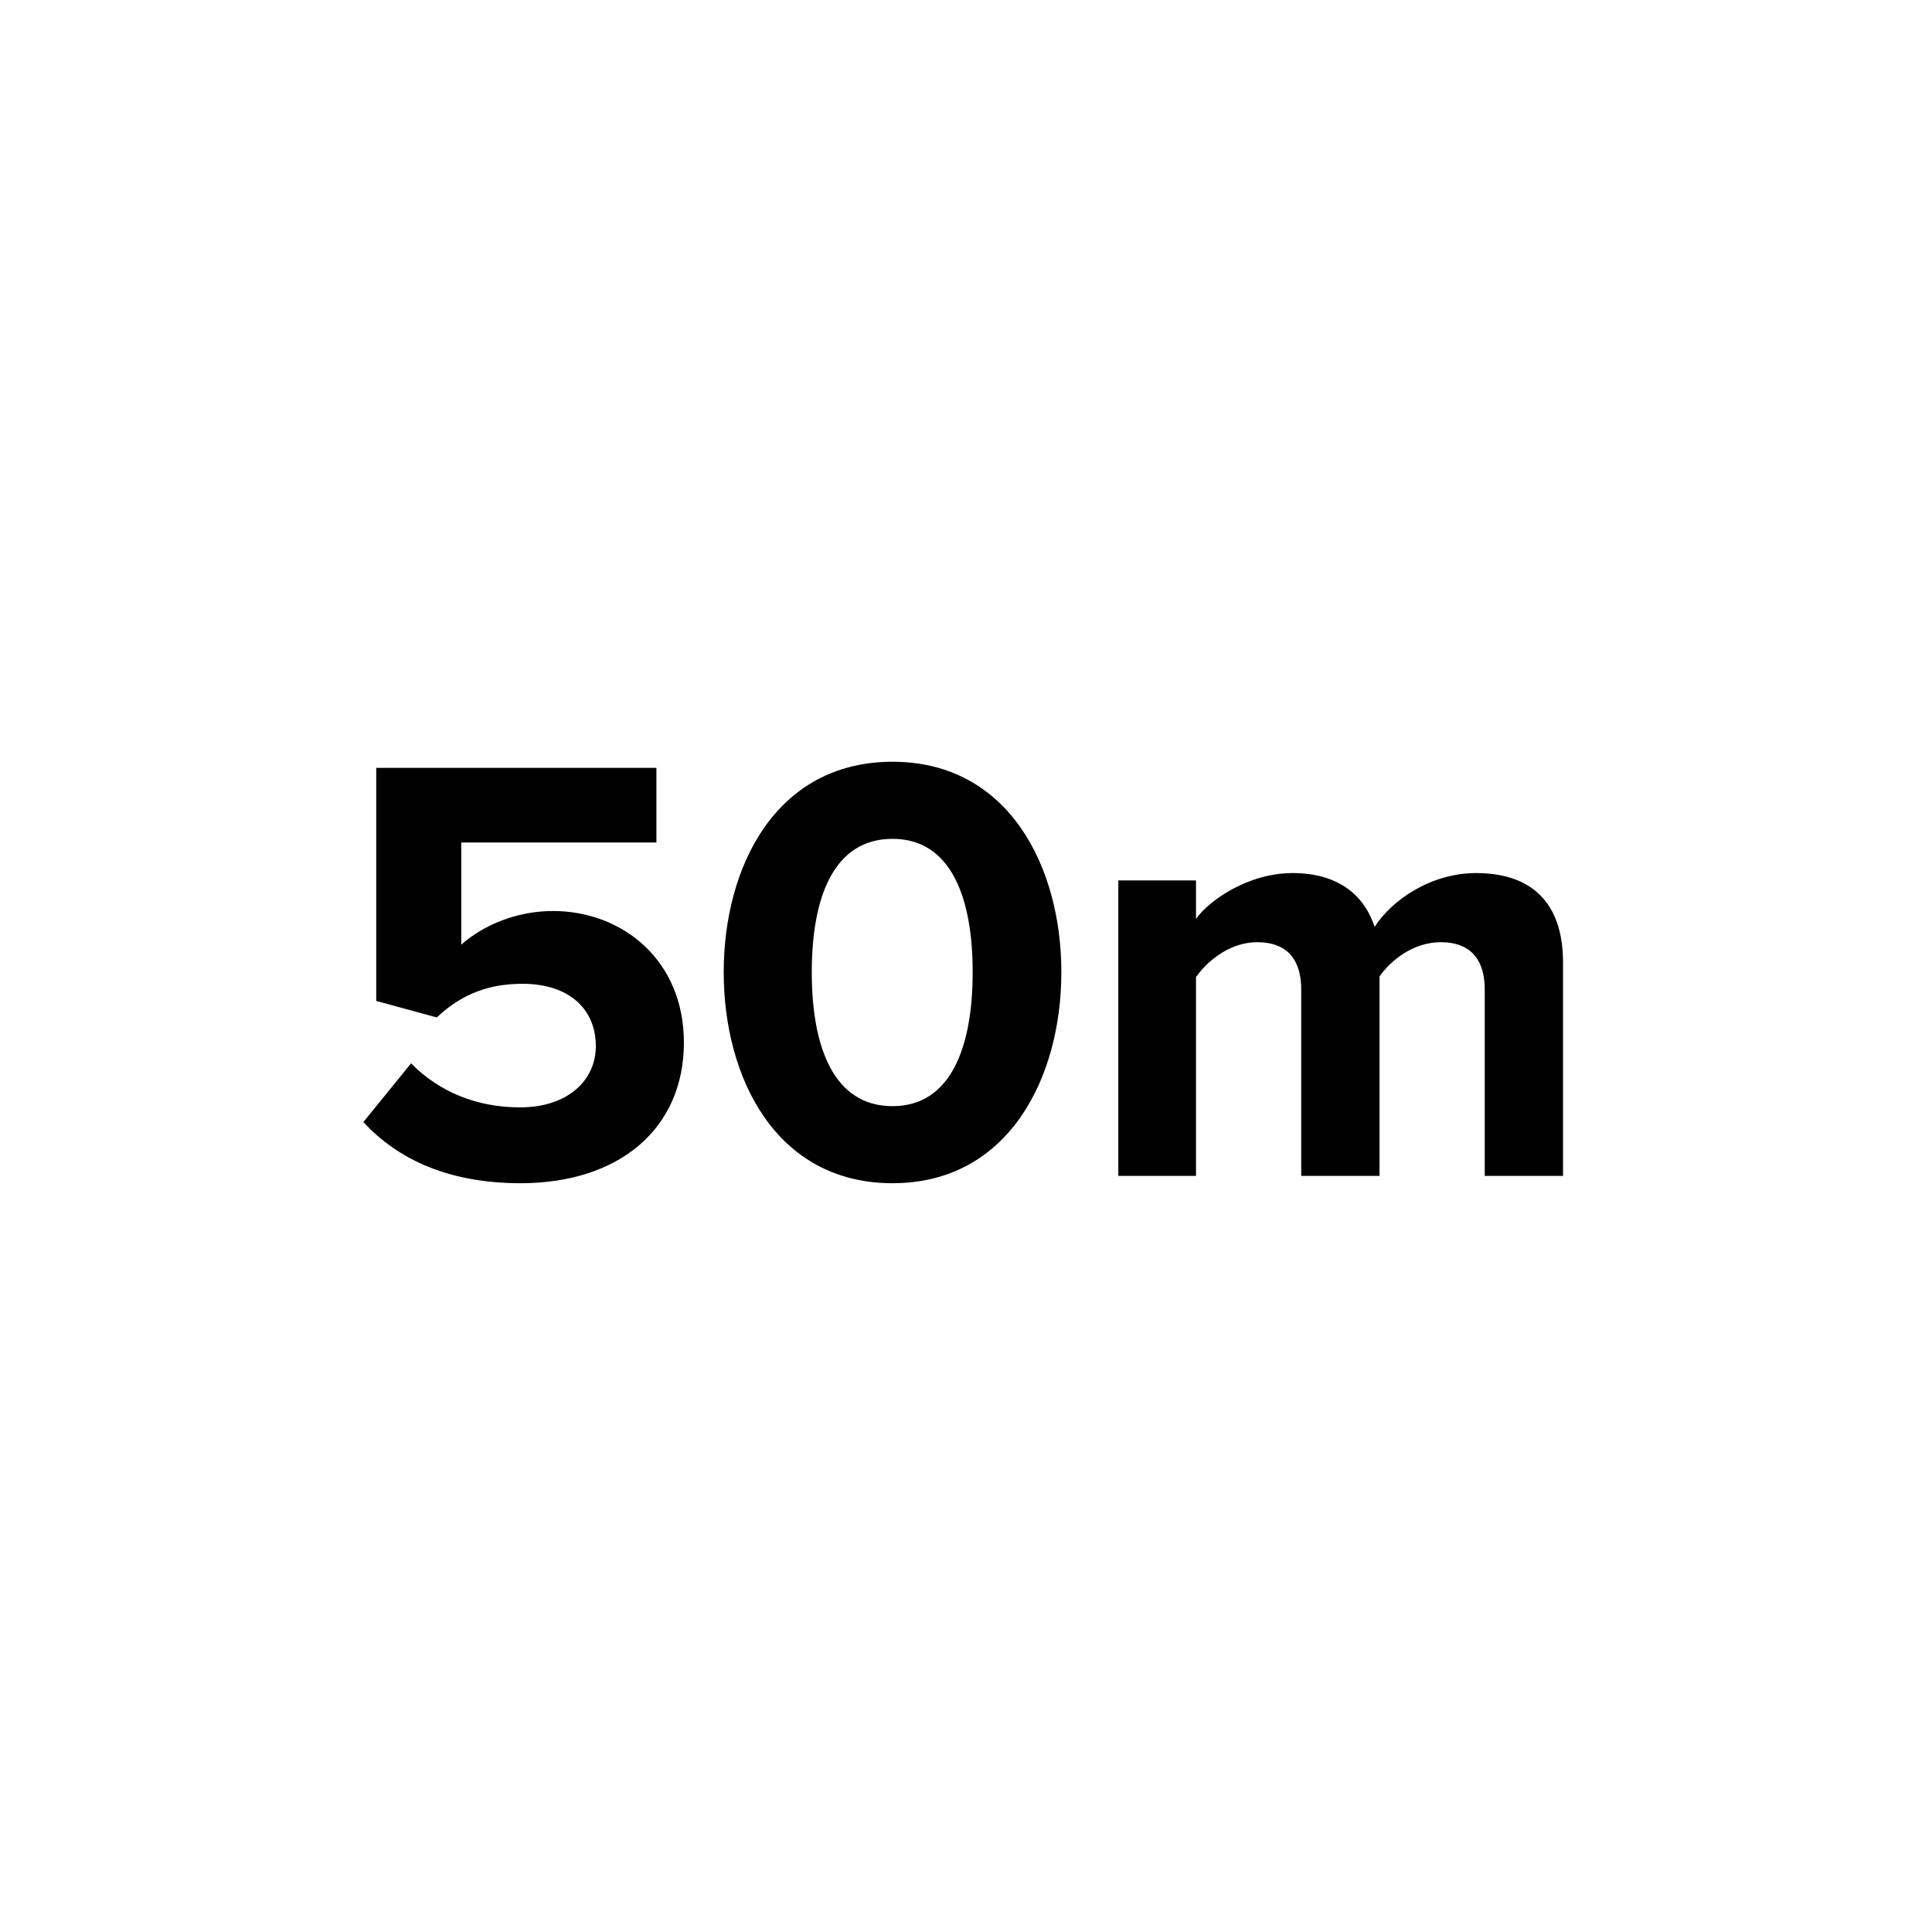 <?xml version="1.0" encoding="UTF-8"?>
<svg width="120px" height="120px" viewBox="0 0 120 120" version="1.1" xmlns="http://www.w3.org/2000/svg" xmlns:xlink="http://www.w3.org/1999/xlink">
    <!-- Generator: Sketch 61.2 (89653) - https://sketch.com -->
    <title>water_resistant_50m_large</title>
    <desc>Created with Sketch.</desc>
    <g id="water_resistant_50m_large" stroke="none" stroke-width="1" fill="none" fill-rule="evenodd">
        <path d="M59.995,0 C43.972,0 28.904,6.241 17.57,17.575 C6.241,28.908 0,43.976 0,60 C0,76.024 6.241,91.092 17.575,102.425 C28.908,113.759 43.972,120 60,120 C76.028,120 91.092,113.759 102.425,102.425 C113.759,91.092 120,76.028 120,60 C120,43.972 113.759,28.908 102.425,17.575 C91.087,6.246 76.019,0 59.995,0 L59.995,0 L59.995,0 Z" id="bg" fill-rule="nonzero"></path>
        <g id="icon" transform="translate(22, 47)" fill="#000000">
            <path d="M1.368,0.694 L1.368,15.17 L5.13,16.195 C6.649,14.752 8.359,14.105 10.449,14.105 L10.449,14.105 C13.337,14.105 15.008,15.664 15.008,17.982 L15.008,17.982 C15.008,20.072 13.298,21.781 10.297,21.781 L10.297,21.781 C7.637,21.781 5.282,20.831 3.533,19.045 L3.533,19.045 L0.57,22.692 C2.736,25.048 5.927,26.492 10.335,26.492 L10.335,26.492 C16.452,26.492 20.478,23.11 20.478,17.753 L20.478,17.753 C20.478,12.624 16.642,9.585 12.348,9.585 L12.348,9.585 C10.031,9.585 7.979,10.496 6.649,11.674 L6.649,11.674 L6.649,5.329 L18.77,5.329 L18.77,0.694 L1.368,0.694 Z" id="Fill-3"></path>
            <path d="M22.951,13.384 C22.951,19.919 26.18,26.492 33.437,26.492 L33.437,26.492 C40.657,26.492 43.923,19.919 43.923,13.384 L43.923,13.384 C43.923,6.849 40.657,0.314 33.437,0.314 L33.437,0.314 C26.18,0.314 22.951,6.849 22.951,13.384 L22.951,13.384 Z M28.421,13.384 C28.421,8.711 29.79,5.102 33.437,5.102 L33.437,5.102 C37.046,5.102 38.415,8.711 38.415,13.384 L38.415,13.384 C38.415,18.057 37.046,21.706 33.437,21.706 L33.437,21.706 C29.79,21.706 28.421,18.057 28.421,13.384 L28.421,13.384 Z" id="Fill-2"></path>
            <path d="M63.38,10.572 C62.698,8.482 60.988,7.228 58.288,7.228 L58.288,7.228 C55.478,7.228 53.045,8.976 52.286,10.078 L52.286,10.078 L52.286,7.684 L47.46,7.684 L47.46,26.036 L52.286,26.036 L52.286,13.688 C53.006,12.662 54.413,11.522 56.085,11.522 L56.085,11.522 C58.062,11.522 58.821,12.738 58.821,14.448 L58.821,14.448 L58.821,26.036 L63.685,26.036 L63.685,13.65 C64.367,12.662 65.775,11.522 67.485,11.522 L67.485,11.522 C69.459,11.522 70.22,12.738 70.22,14.448 L70.22,14.448 L70.22,26.036 L75.082,26.036 L75.082,12.776 C75.082,9.014 73.069,7.228 69.688,7.228 L69.688,7.228 C66.875,7.228 64.445,8.901 63.38,10.572 L63.38,10.572 Z" id="Fill-1"></path>
        </g>
    </g>
</svg>